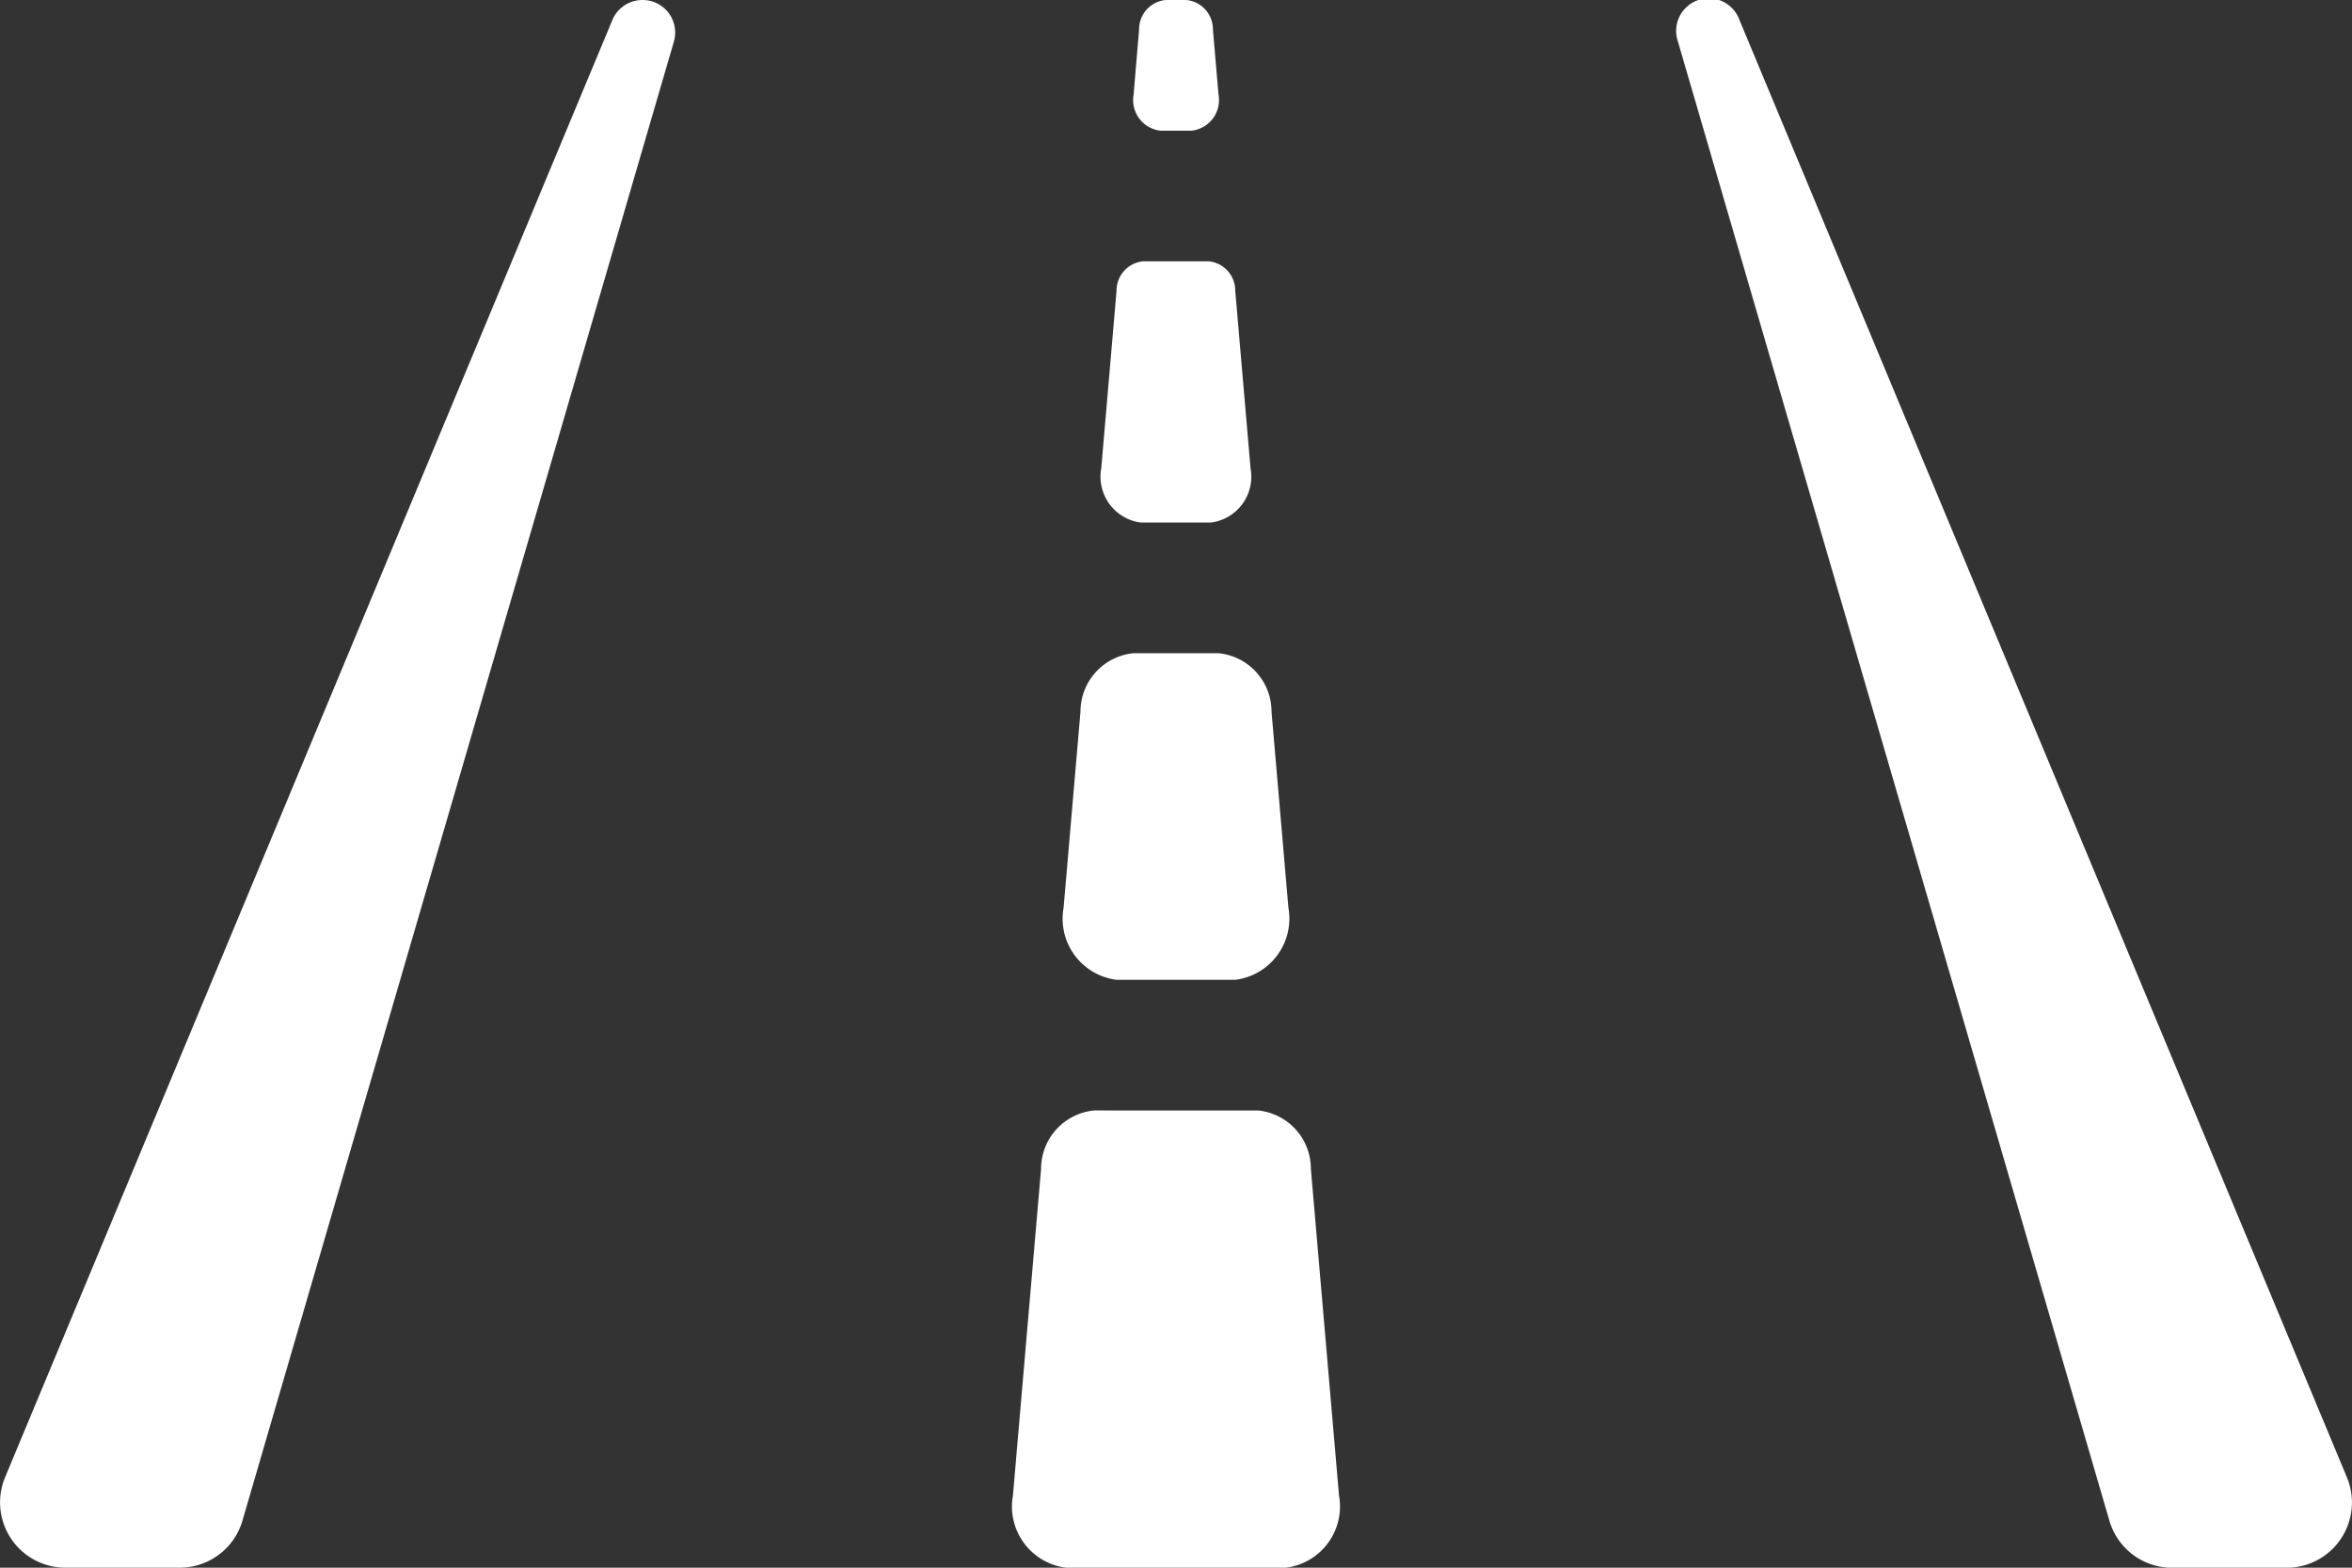 <svg xmlns="http://www.w3.org/2000/svg" width="79.5" height="53" viewBox="0 0 79.5 53">
  <rect x="0" y="0" width="79.5" height="53" fill="#333333" stroke="none"/>
  <path id="infrastruktur" d="M38.575,81.667H40.93a1.563,1.563,0,0,0,1.343-1.83l-.518-6.015a.992.992,0,0,0-.9-.988H38.644a.992.992,0,0,0-.9.988l-.518,6.015a1.564,1.564,0,0,0,1.344,1.83Zm-.831,15.458h4.016a2.086,2.086,0,0,0,1.792-2.44l-.57-6.625a1.985,1.985,0,0,0-1.792-1.976H38.316a1.985,1.985,0,0,0-1.792,1.976l-.57,6.625A2.084,2.084,0,0,0,37.744,97.125Zm1.471-28.708h1.075a1.042,1.042,0,0,0,.9-1.22L41,64.988A.992.992,0,0,0,40.1,64h-.694a.992.992,0,0,0-.9.988L38.32,67.2A1.042,1.042,0,0,0,39.216,68.417Zm3.306,33.125H36.984a1.985,1.985,0,0,0-1.792,1.976l-.951,11.042A2.086,2.086,0,0,0,36.033,117h7.438a2.086,2.086,0,0,0,1.792-2.44l-.951-11.042a1.982,1.982,0,0,0-1.79-1.976ZM21.72,64a1.1,1.1,0,0,0-1.019.679L.175,113.943A2.208,2.208,0,0,0,2.214,117H6.078a2.208,2.208,0,0,0,2.12-1.59l14.582-50A1.1,1.1,0,0,0,21.72,64Zm57.61,49.943L58.8,64.679a1.1,1.1,0,0,0-2.079.734l14.582,50a2.208,2.208,0,0,0,2.12,1.59h3.865A2.208,2.208,0,0,0,79.33,113.943Z" transform="translate(-0.003 -64)" fill="#fff"/>
</svg>

